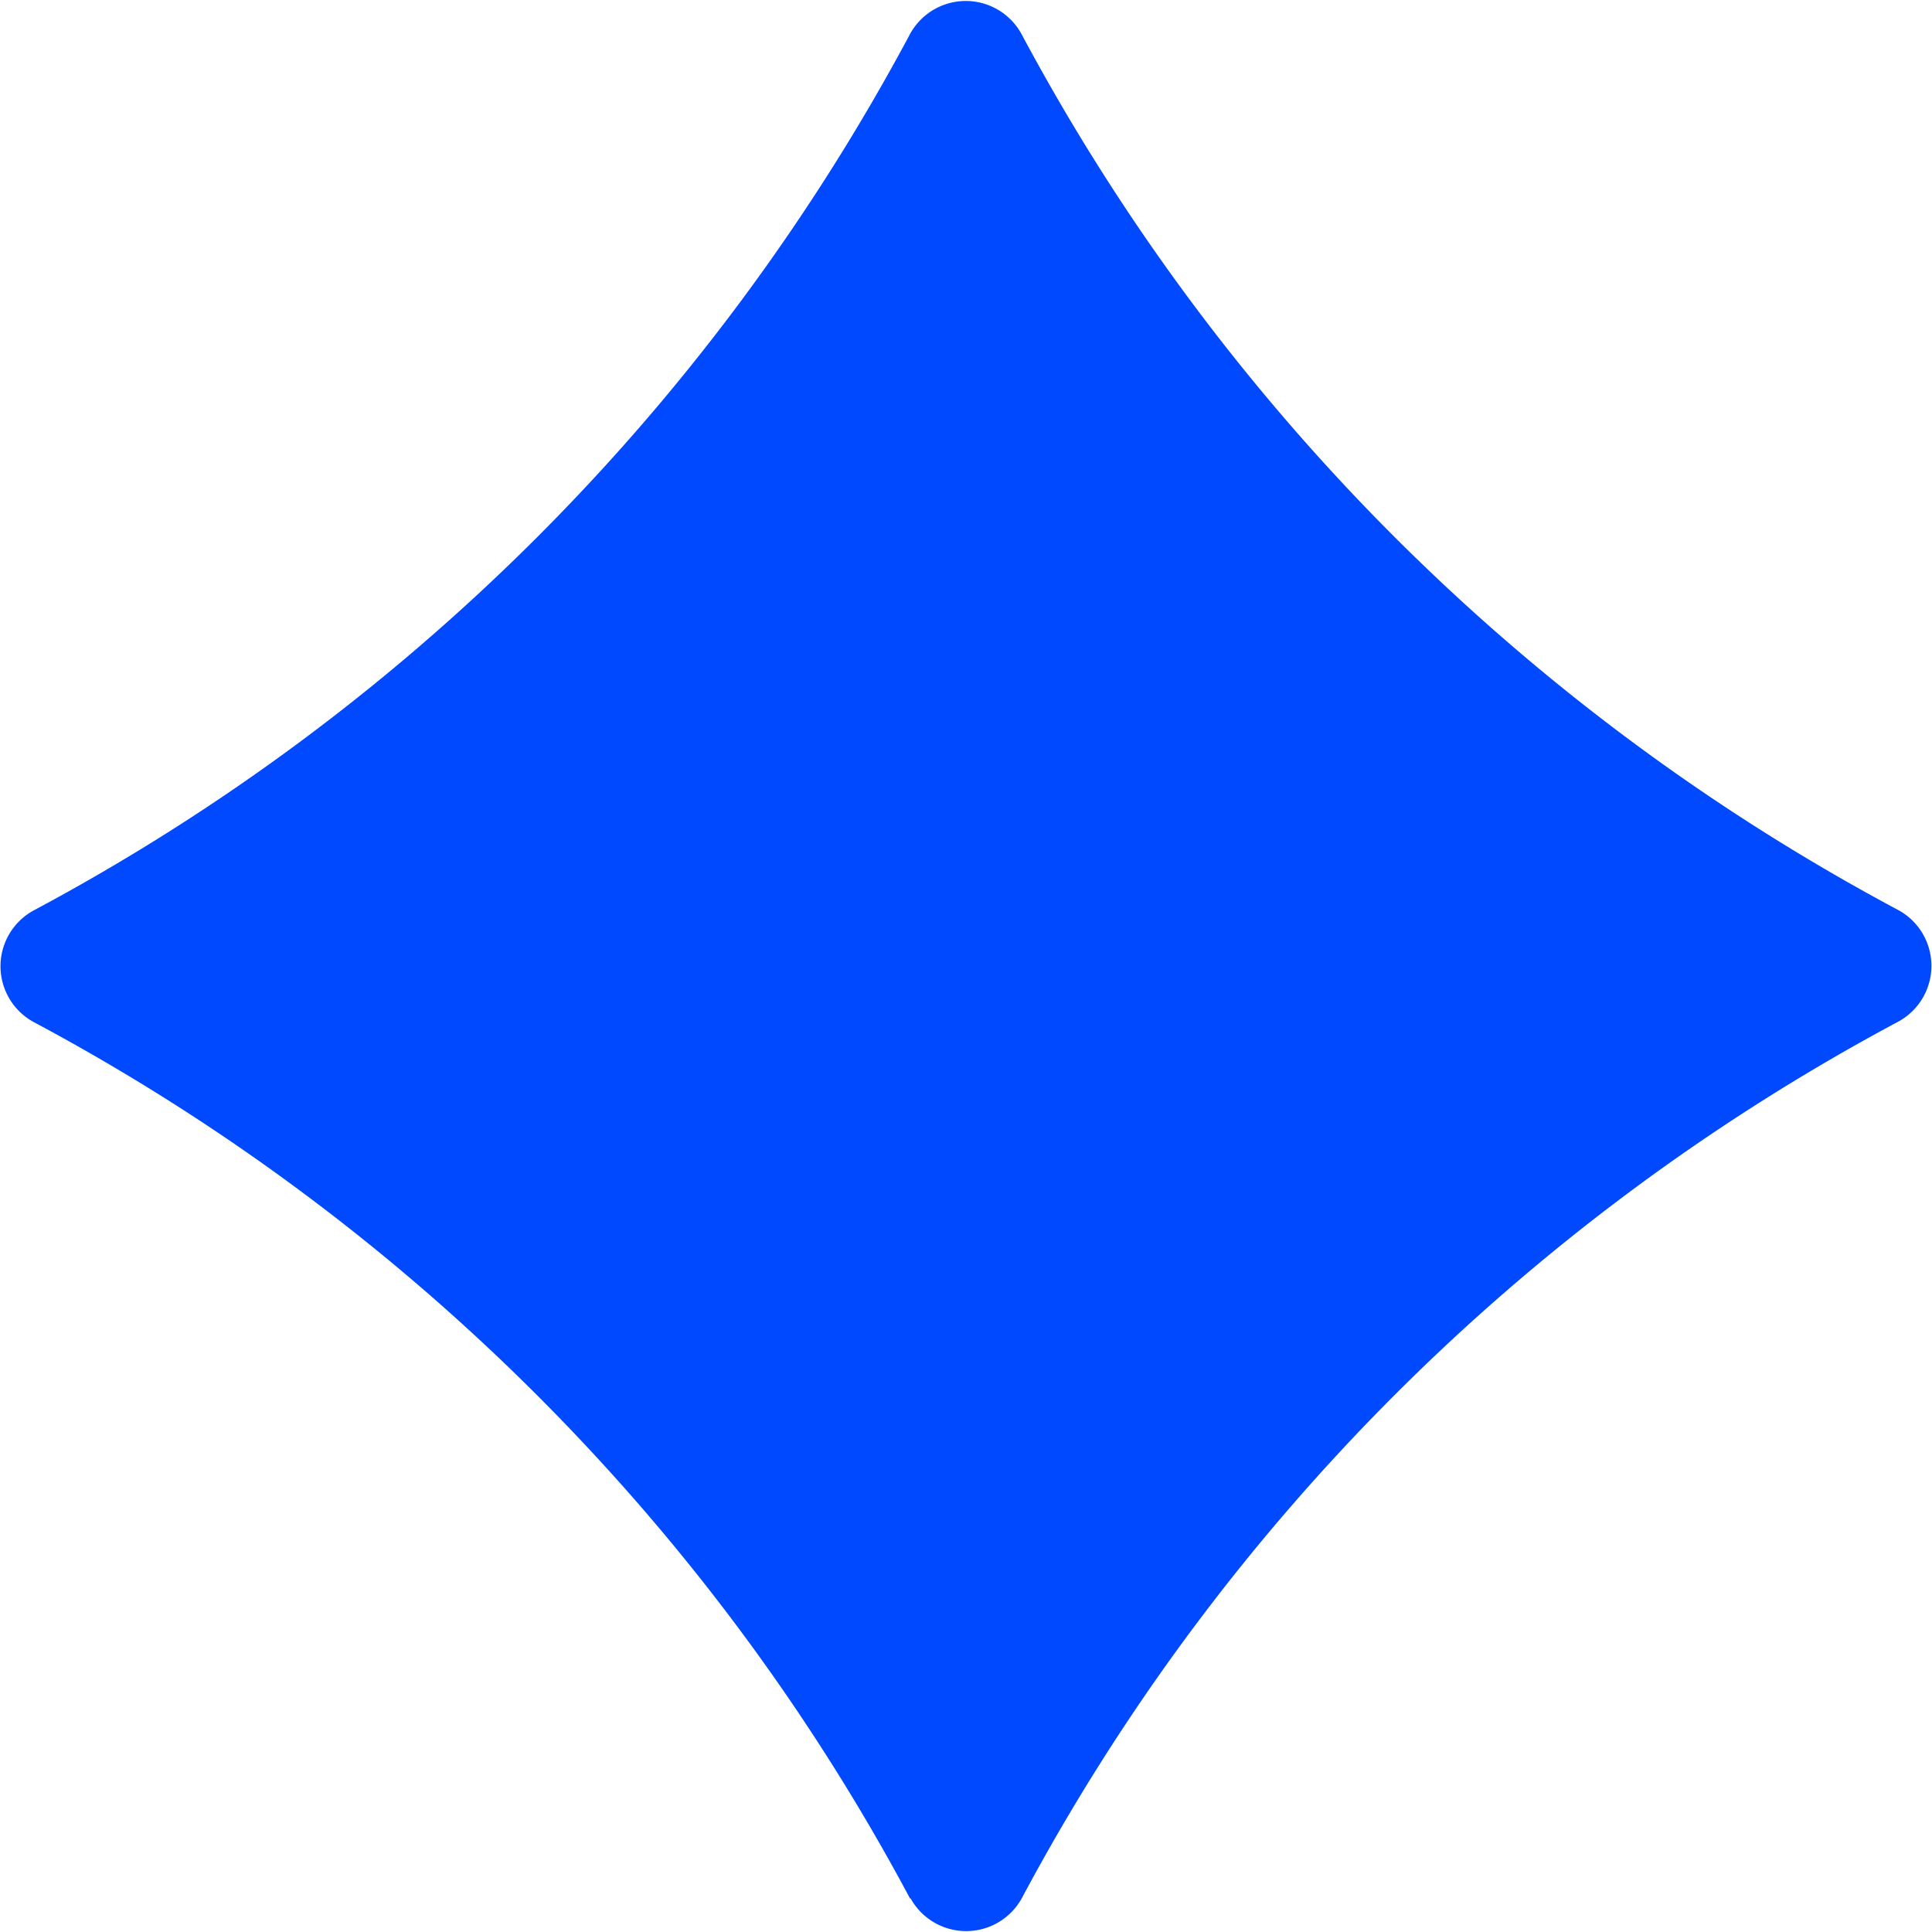 <svg xmlns="http://www.w3.org/2000/svg" width="24.33" height="24.33" viewBox="0 0 24.33 24.33">
  <path id="Path_37" data-name="Path 37" d="M449.572,82.338a26.834,26.834,0,0,0-11.043-11.043.8.8,0,0,1,0-1.4,26.834,26.834,0,0,0,11.043-11.043.8.8,0,0,1,1.4,0A26.829,26.829,0,0,0,462.02,69.89a.8.8,0,0,1,0,1.4,26.829,26.829,0,0,0-11.043,11.043.8.8,0,0,1-1.4,0" transform="translate(-438.11 -58.427)" fill="#0049ff"/>
</svg>

